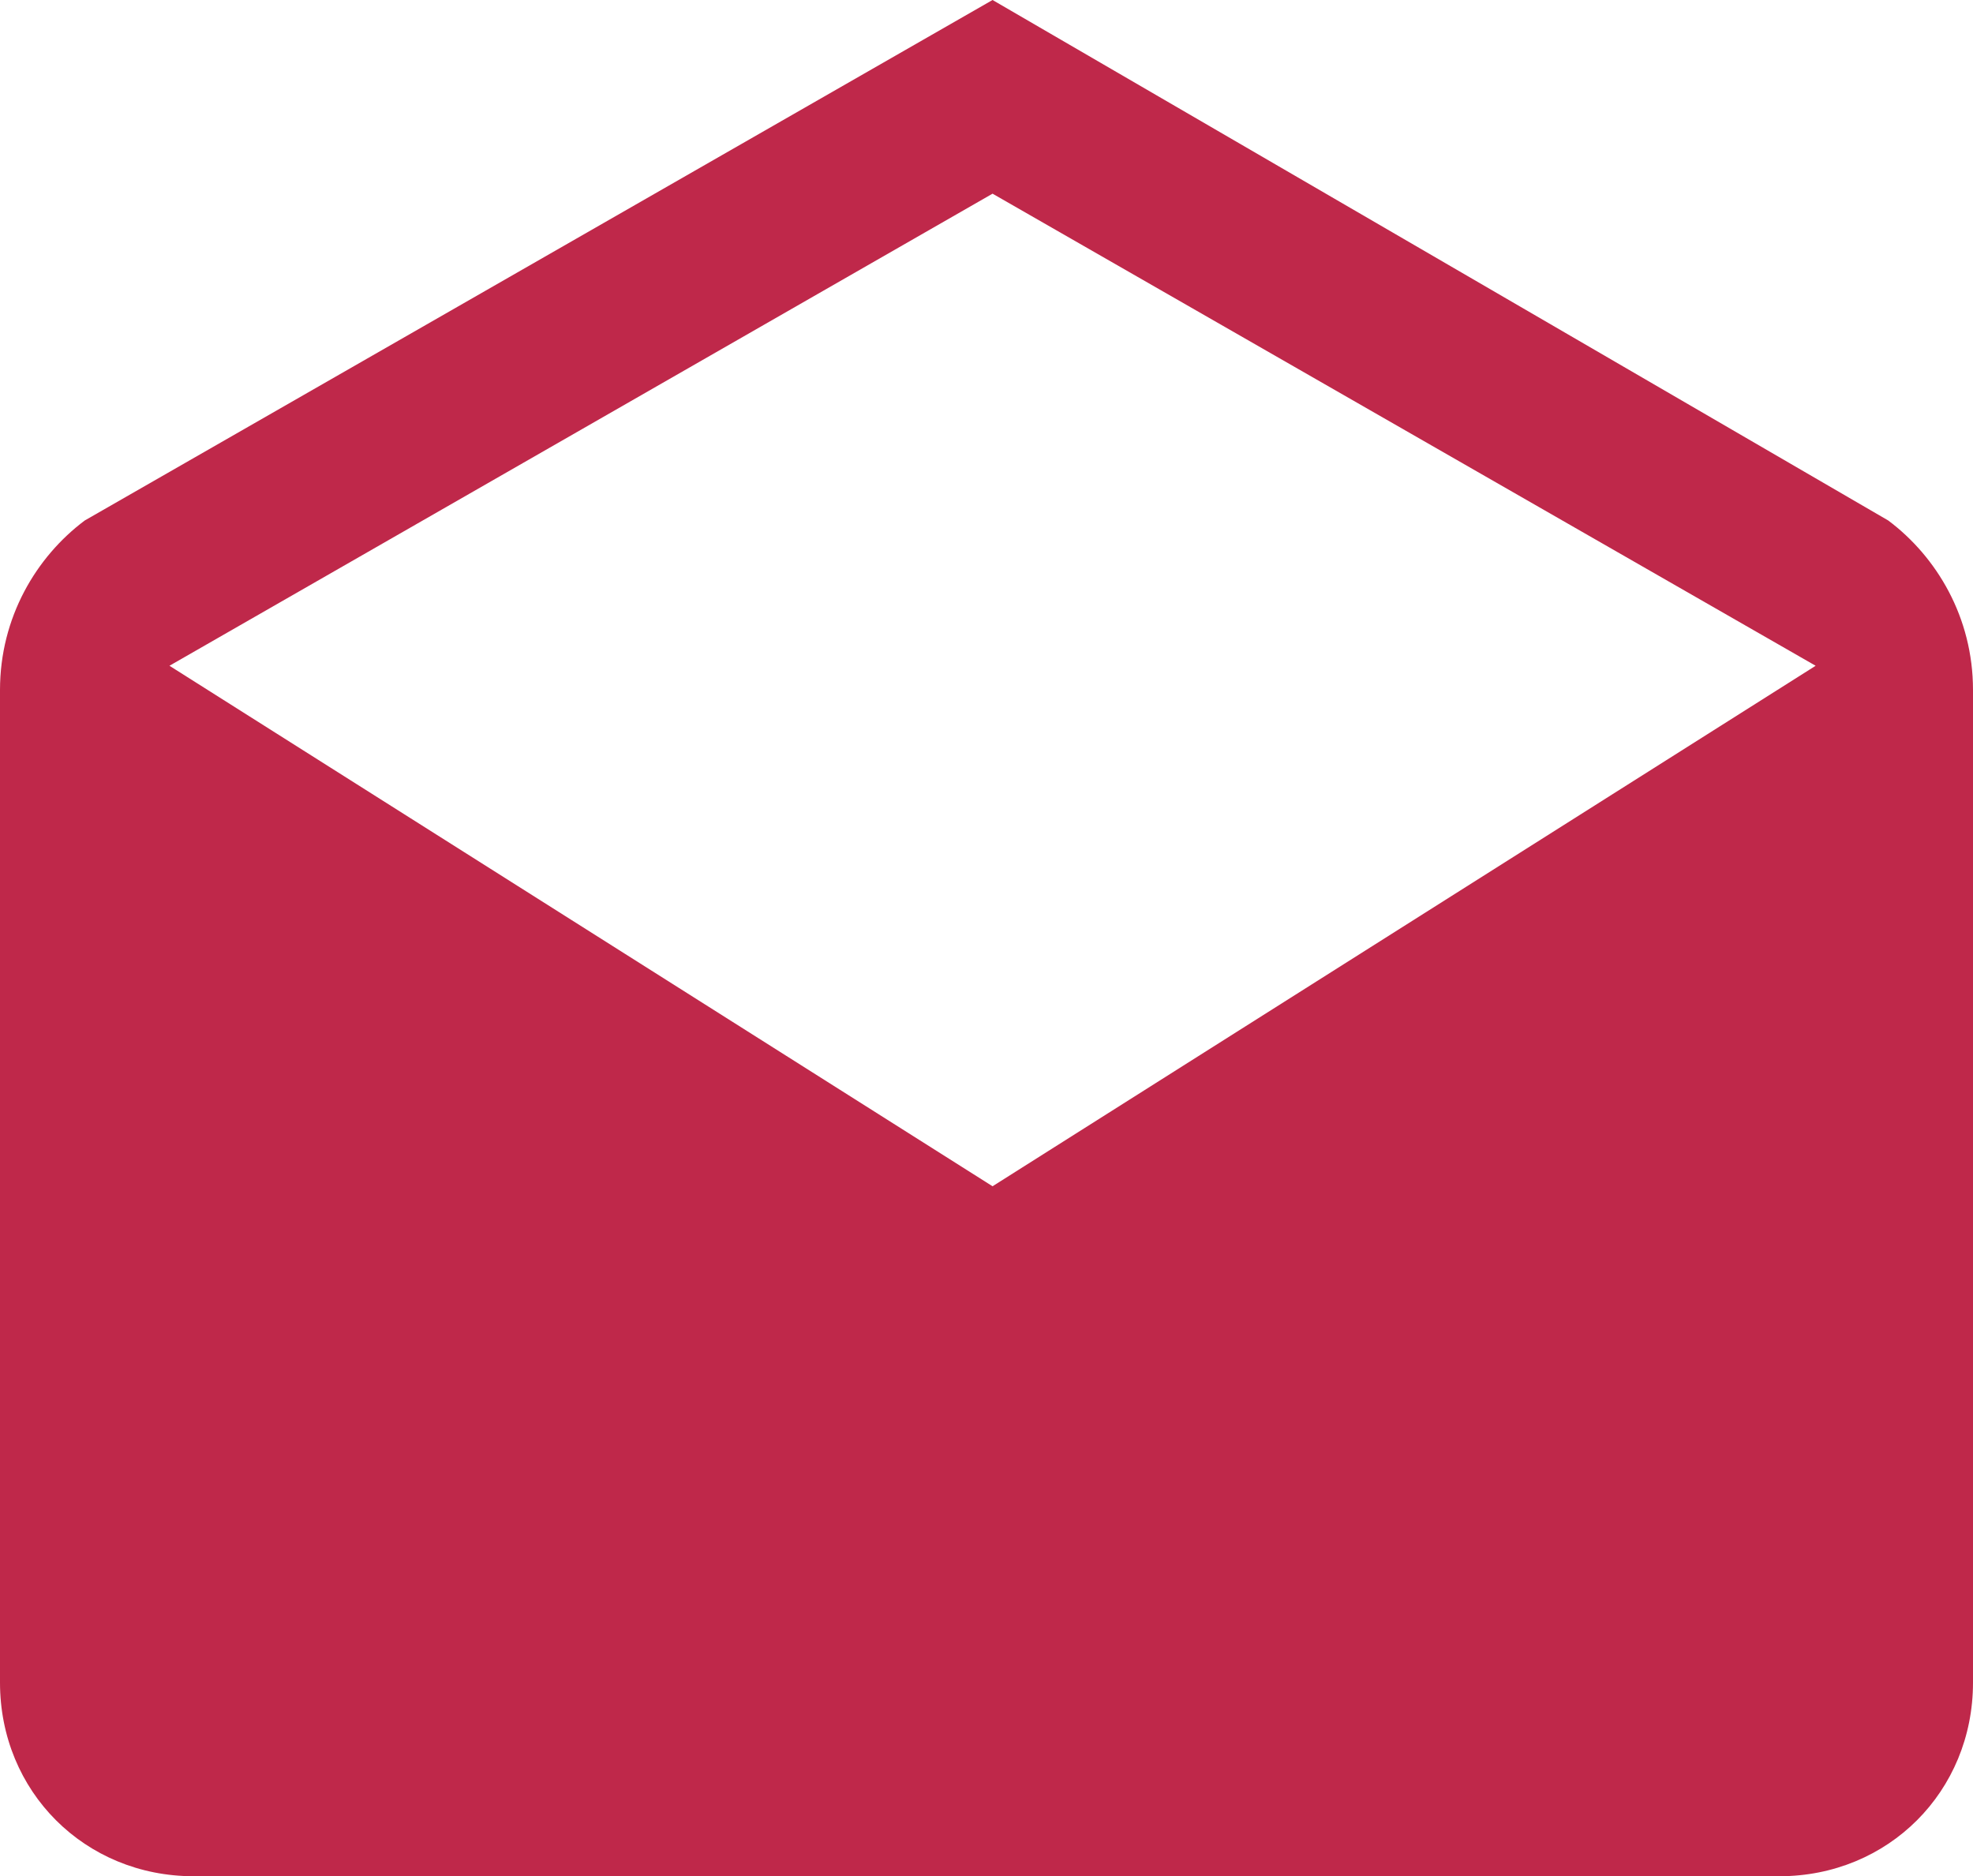 <?xml version="1.0" encoding="utf-8"?>
<!-- Generator: Adobe Illustrator 27.2.0, SVG Export Plug-In . SVG Version: 6.00 Build 0)  -->
<svg version="1.1" id="Layer_1" xmlns="http://www.w3.org/2000/svg" xmlns:xlink="http://www.w3.org/1999/xlink" x="0px" y="0px"
	 viewBox="0 0 16.3 15.5" style="enable-background:new 0 0 16.3 15.5;" xml:space="preserve">
<style type="text/css">
	.st0{fill:#BF284A;}
</style>
<path class="st0" d="M8.2,9.8L1.4,5.5l6.8-3.9L15,5.5L8.2,9.8z M16.3,5.7c0-0.6-0.3-1.1-0.7-1.4L8.2,0L0.7,4.3C0.3,4.6,0,5.1,0,5.7
	v8.2c0,0.9,0.7,1.6,1.6,1.6h13.1c0.9,0,1.6-0.7,1.6-1.6C16.3,13.9,16.3,5.7,16.3,5.7z"/>
</svg>
